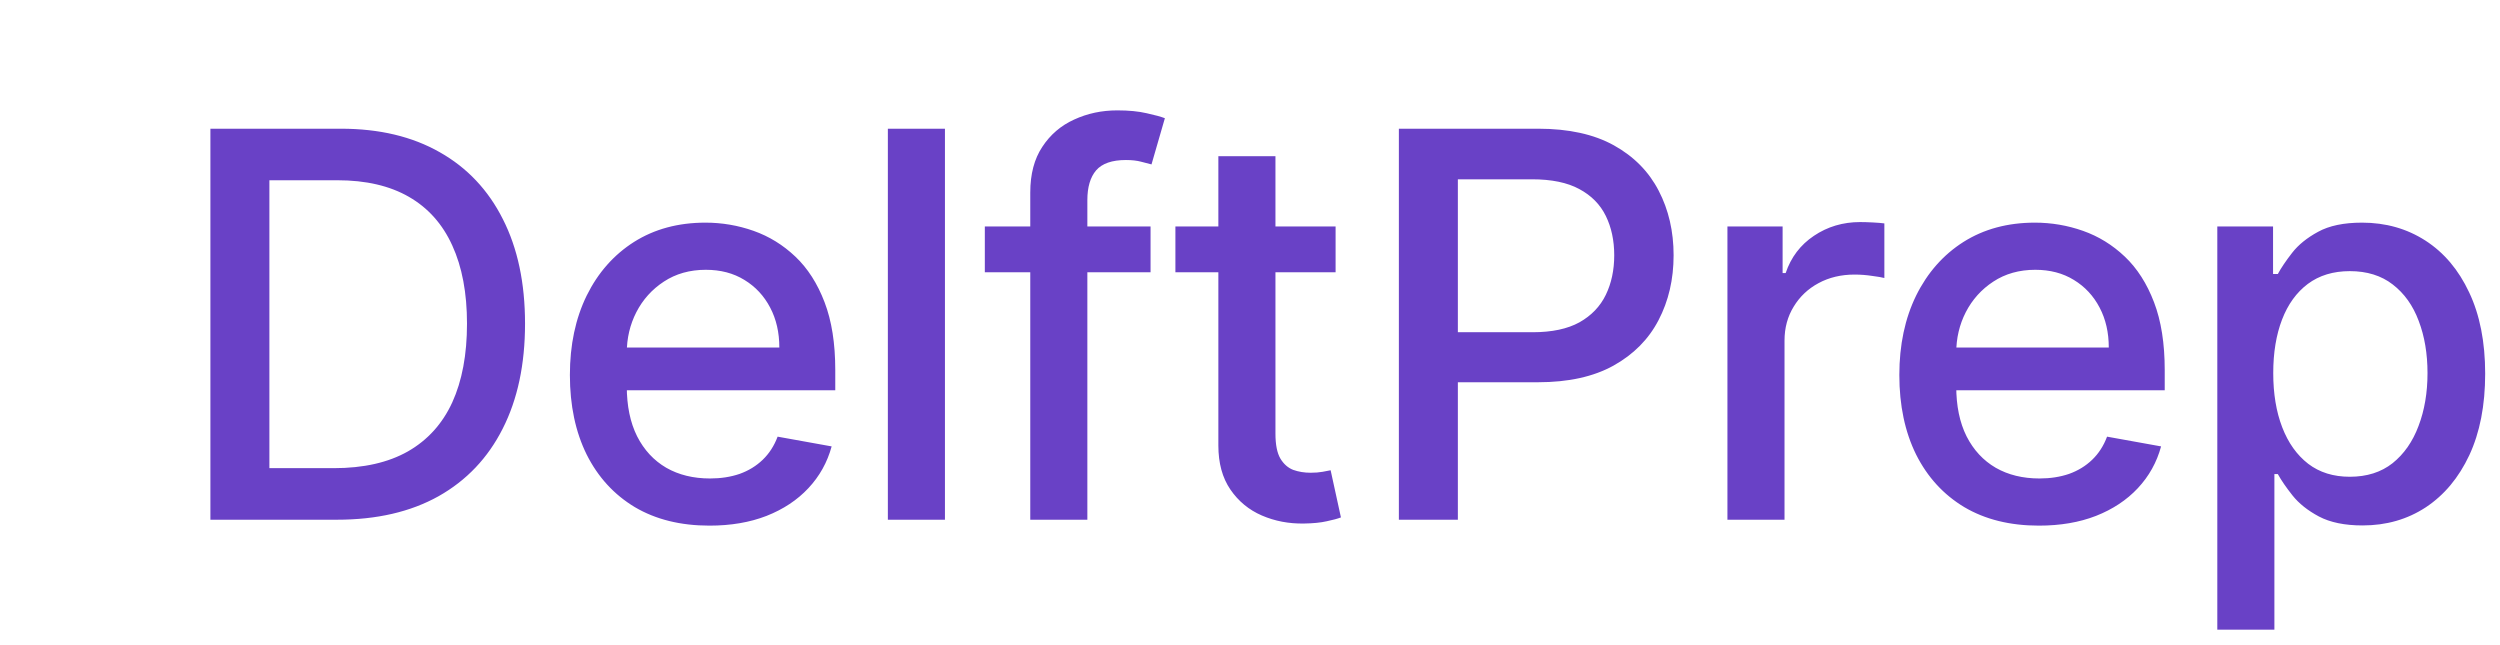 <svg width="279" height="72" viewBox="0 0 279 72" fill="none" xmlns="http://www.w3.org/2000/svg">
<path d="M37.607 58H23.481V14.364H38.055C42.33 14.364 46.002 15.237 49.07 16.984C52.138 18.717 54.489 21.21 56.123 24.463C57.77 27.702 58.594 31.587 58.594 36.118C58.594 40.663 57.763 44.57 56.102 47.837C54.454 51.104 52.067 53.618 48.942 55.379C45.817 57.126 42.039 58 37.607 58ZM30.064 52.247H37.245C40.569 52.247 43.332 51.622 45.533 50.372C47.735 49.108 49.383 47.283 50.477 44.896C51.57 42.496 52.117 39.57 52.117 36.118C52.117 32.695 51.57 29.79 50.477 27.403C49.397 25.017 47.785 23.206 45.64 21.97C43.495 20.734 40.832 20.116 37.65 20.116H30.064V52.247ZM79.175 58.66C75.951 58.66 73.174 57.972 70.844 56.594C68.529 55.202 66.739 53.249 65.475 50.734C64.225 48.206 63.6 45.244 63.6 41.849C63.6 38.497 64.225 35.543 65.475 32.986C66.739 30.429 68.501 28.433 70.759 26.999C73.032 25.564 75.688 24.847 78.728 24.847C80.574 24.847 82.364 25.152 84.097 25.763C85.83 26.374 87.385 27.332 88.763 28.639C90.141 29.946 91.228 31.643 92.023 33.731C92.819 35.805 93.216 38.327 93.216 41.295V43.554H67.201V38.781H86.974C86.974 37.105 86.633 35.621 85.951 34.328C85.269 33.021 84.31 31.991 83.074 31.239C81.853 30.486 80.418 30.109 78.77 30.109C76.981 30.109 75.418 30.55 74.083 31.43C72.762 32.297 71.739 33.433 71.015 34.84C70.305 36.231 69.949 37.744 69.949 39.378V43.106C69.949 45.294 70.333 47.155 71.1 48.689C71.881 50.223 72.968 51.395 74.36 52.205C75.752 53 77.378 53.398 79.239 53.398C80.447 53.398 81.547 53.227 82.542 52.886C83.536 52.531 84.395 52.006 85.12 51.31C85.844 50.614 86.398 49.754 86.782 48.731L92.812 49.818C92.329 51.594 91.462 53.149 90.212 54.484C88.976 55.805 87.421 56.835 85.546 57.574C83.685 58.298 81.562 58.66 79.175 58.66ZM105.456 14.364V58H99.085V14.364H105.456ZM128.402 25.273V30.386H109.907V25.273H128.402ZM114.978 58V21.48C114.978 19.435 115.426 17.737 116.321 16.388C117.216 15.024 118.402 14.008 119.879 13.341C121.356 12.659 122.961 12.318 124.694 12.318C125.973 12.318 127.066 12.425 127.976 12.638C128.885 12.837 129.559 13.021 130 13.192L128.508 18.348C128.21 18.263 127.826 18.163 127.358 18.05C126.889 17.922 126.321 17.858 125.653 17.858C124.105 17.858 122.997 18.241 122.329 19.009C121.676 19.776 121.349 20.884 121.349 22.332V58H114.978ZM149.052 25.273V30.386H131.175V25.273H149.052ZM135.969 17.432H142.34V48.391C142.34 49.626 142.525 50.557 142.894 51.182C143.263 51.793 143.739 52.212 144.322 52.439C144.918 52.652 145.565 52.758 146.261 52.758C146.772 52.758 147.219 52.723 147.603 52.652C147.986 52.581 148.285 52.524 148.498 52.481L149.648 57.744C149.279 57.886 148.754 58.028 148.072 58.17C147.39 58.327 146.538 58.412 145.515 58.426C143.839 58.455 142.276 58.156 140.827 57.531C139.379 56.906 138.207 55.94 137.312 54.633C136.417 53.327 135.969 51.686 135.969 49.712V17.432ZM156.114 58V14.364H171.668C175.062 14.364 177.875 14.982 180.105 16.217C182.335 17.453 184.004 19.143 185.112 21.288C186.22 23.419 186.774 25.82 186.774 28.49C186.774 31.175 186.213 33.59 185.091 35.734C183.983 37.865 182.307 39.555 180.062 40.805C177.832 42.041 175.027 42.659 171.646 42.659H160.95V37.077H171.05C173.195 37.077 174.935 36.707 176.27 35.969C177.605 35.216 178.585 34.193 179.21 32.901C179.835 31.608 180.148 30.138 180.148 28.49C180.148 26.842 179.835 25.379 179.21 24.101C178.585 22.822 177.598 21.821 176.248 21.097C174.913 20.372 173.152 20.01 170.964 20.01H162.697V58H156.114ZM192.781 58V25.273H198.939V30.472H199.28C199.876 28.71 200.927 27.325 202.433 26.317C203.953 25.294 205.672 24.783 207.589 24.783C207.987 24.783 208.456 24.797 208.996 24.825C209.55 24.854 209.983 24.889 210.295 24.932V31.026C210.04 30.954 209.585 30.876 208.932 30.791C208.278 30.692 207.625 30.642 206.971 30.642C205.466 30.642 204.123 30.962 202.944 31.601C201.78 32.226 200.856 33.099 200.175 34.222C199.493 35.33 199.152 36.594 199.152 38.014V58H192.781ZM227.542 58.66C224.317 58.66 221.54 57.972 219.211 56.594C216.895 55.202 215.106 53.249 213.841 50.734C212.591 48.206 211.966 45.244 211.966 41.849C211.966 38.497 212.591 35.543 213.841 32.986C215.106 30.429 216.867 28.433 219.125 26.999C221.398 25.564 224.054 24.847 227.094 24.847C228.941 24.847 230.731 25.152 232.464 25.763C234.197 26.374 235.752 27.332 237.13 28.639C238.508 29.946 239.594 31.643 240.39 33.731C241.185 35.805 241.583 38.327 241.583 41.295V43.554H215.567V38.781H235.34C235.34 37.105 234.999 35.621 234.317 34.328C233.635 33.021 232.677 31.991 231.441 31.239C230.219 30.486 228.785 30.109 227.137 30.109C225.347 30.109 223.785 30.55 222.449 31.43C221.128 32.297 220.106 33.433 219.381 34.84C218.671 36.231 218.316 37.744 218.316 39.378V43.106C218.316 45.294 218.699 47.155 219.466 48.689C220.248 50.223 221.334 51.395 222.726 52.205C224.118 53 225.745 53.398 227.606 53.398C228.813 53.398 229.914 53.227 230.908 52.886C231.902 52.531 232.762 52.006 233.486 51.31C234.211 50.614 234.765 49.754 235.148 48.731L241.178 49.818C240.695 51.594 239.829 53.149 238.579 54.484C237.343 55.805 235.787 56.835 233.912 57.574C232.052 58.298 229.928 58.66 227.542 58.66ZM247.451 70.273V25.273H253.673V30.578H254.206C254.575 29.896 255.108 29.108 255.804 28.213C256.5 27.318 257.466 26.537 258.701 25.869C259.937 25.188 261.571 24.847 263.602 24.847C266.244 24.847 268.602 25.514 270.676 26.849C272.75 28.185 274.376 30.109 275.555 32.624C276.748 35.138 277.345 38.163 277.345 41.7C277.345 45.237 276.755 48.27 275.576 50.798C274.397 53.312 272.778 55.251 270.718 56.615C268.659 57.965 266.308 58.639 263.666 58.639C261.677 58.639 260.051 58.305 258.787 57.638C257.537 56.97 256.557 56.189 255.846 55.294C255.136 54.399 254.589 53.604 254.206 52.908H253.822V70.273H247.451ZM253.694 41.636C253.694 43.938 254.028 45.955 254.696 47.688C255.363 49.42 256.329 50.777 257.593 51.757C258.858 52.723 260.406 53.206 262.238 53.206C264.142 53.206 265.733 52.702 267.011 51.693C268.289 50.67 269.255 49.285 269.909 47.538C270.576 45.791 270.91 43.824 270.91 41.636C270.91 39.477 270.584 37.538 269.93 35.82C269.291 34.101 268.325 32.744 267.032 31.75C265.754 30.756 264.156 30.259 262.238 30.259C260.392 30.259 258.829 30.734 257.551 31.686C256.287 32.638 255.328 33.966 254.674 35.67C254.021 37.375 253.694 39.364 253.694 41.636Z" fill="#6941C6"/>
</svg>
